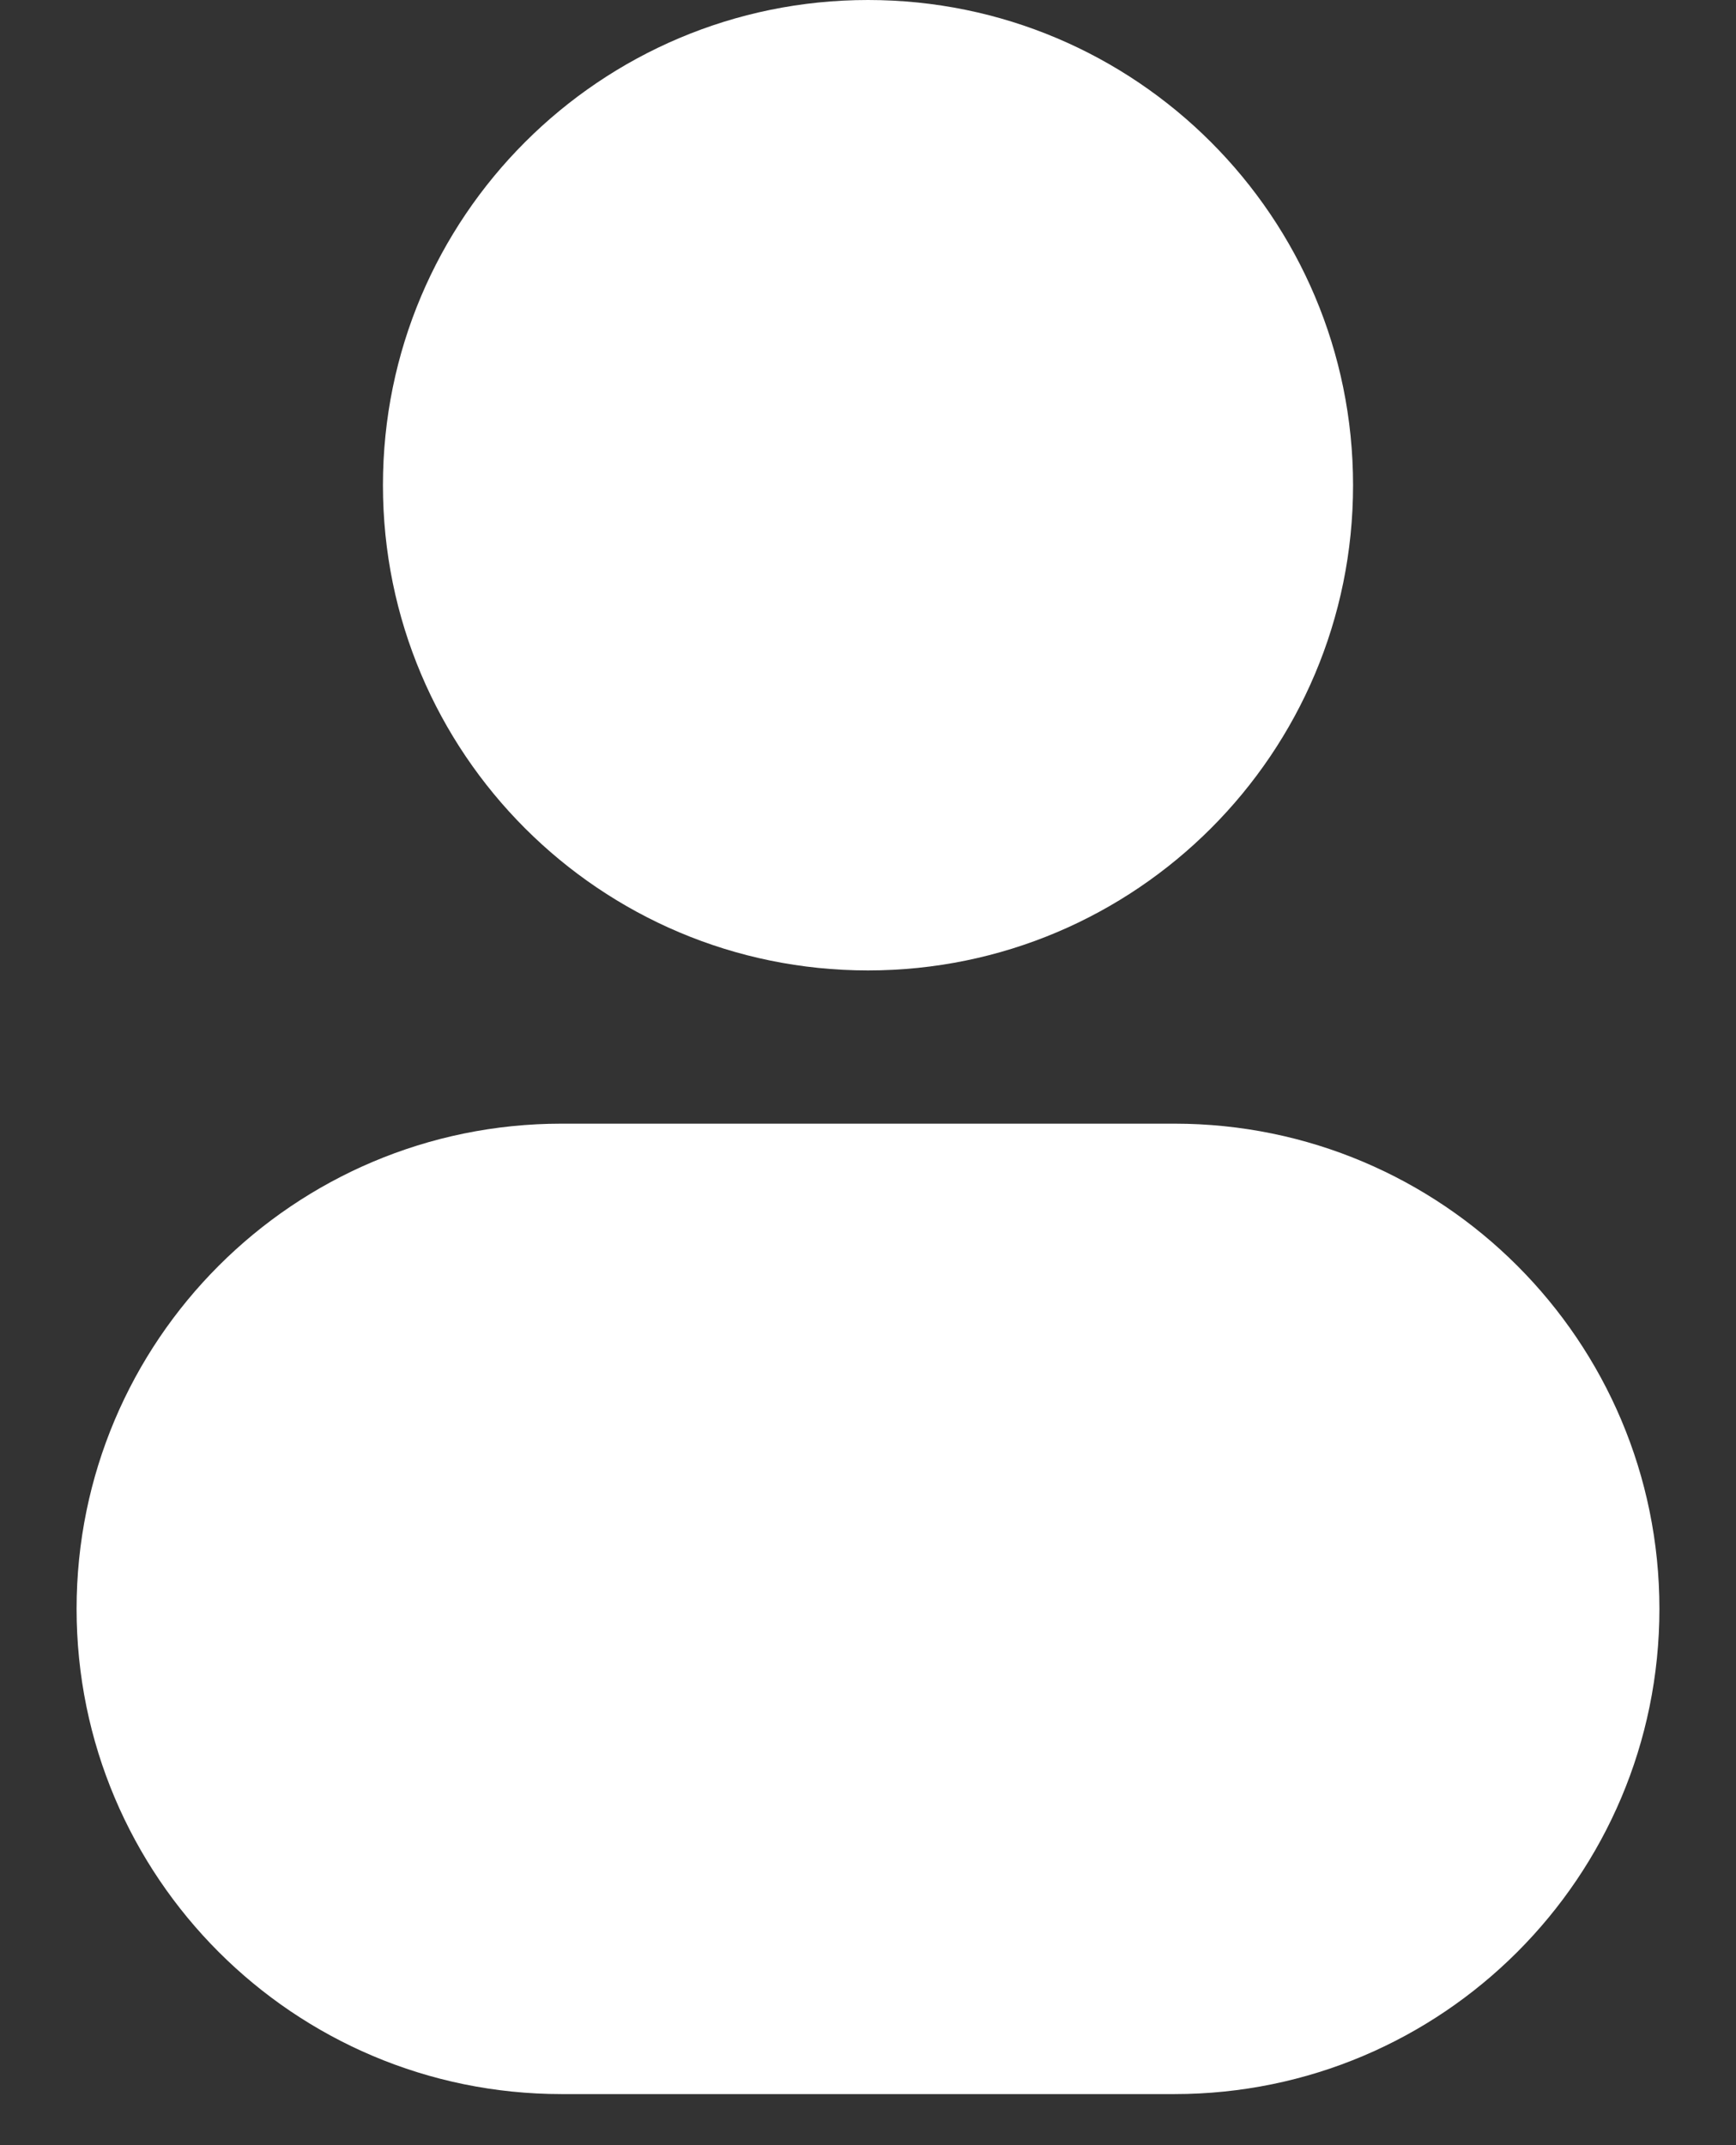 <svg width="17" height="21" viewBox="0 0 17 21" fill="none" xmlns="http://www.w3.org/2000/svg">
	<rect x="0" y="0" width="17" height="21" fill="#333333" stroke="none"/>
	<g id="Profile 1">
		<g id="Vector">
			<path
				d="M8.5 0C5.877 0 3.75 2.127 3.75 4.75C3.75 7.373 5.877 9.5 8.5 9.5C11.123 9.5 13.25 7.373 13.25 4.75C13.25 2.127 11.123 0 8.5 0Z"
				fill="white" />
			<path
				d="M5.5 11C2.877 11 0.75 13.127 0.75 15.75C0.75 18.373 2.877 20.5 5.5 20.5H11.5C14.123 20.5 16.25 18.373 16.25 15.75C16.25 13.127 14.123 11 11.5 11H5.5Z"
				fill="white" />
		</g>
	</g>
</svg>
